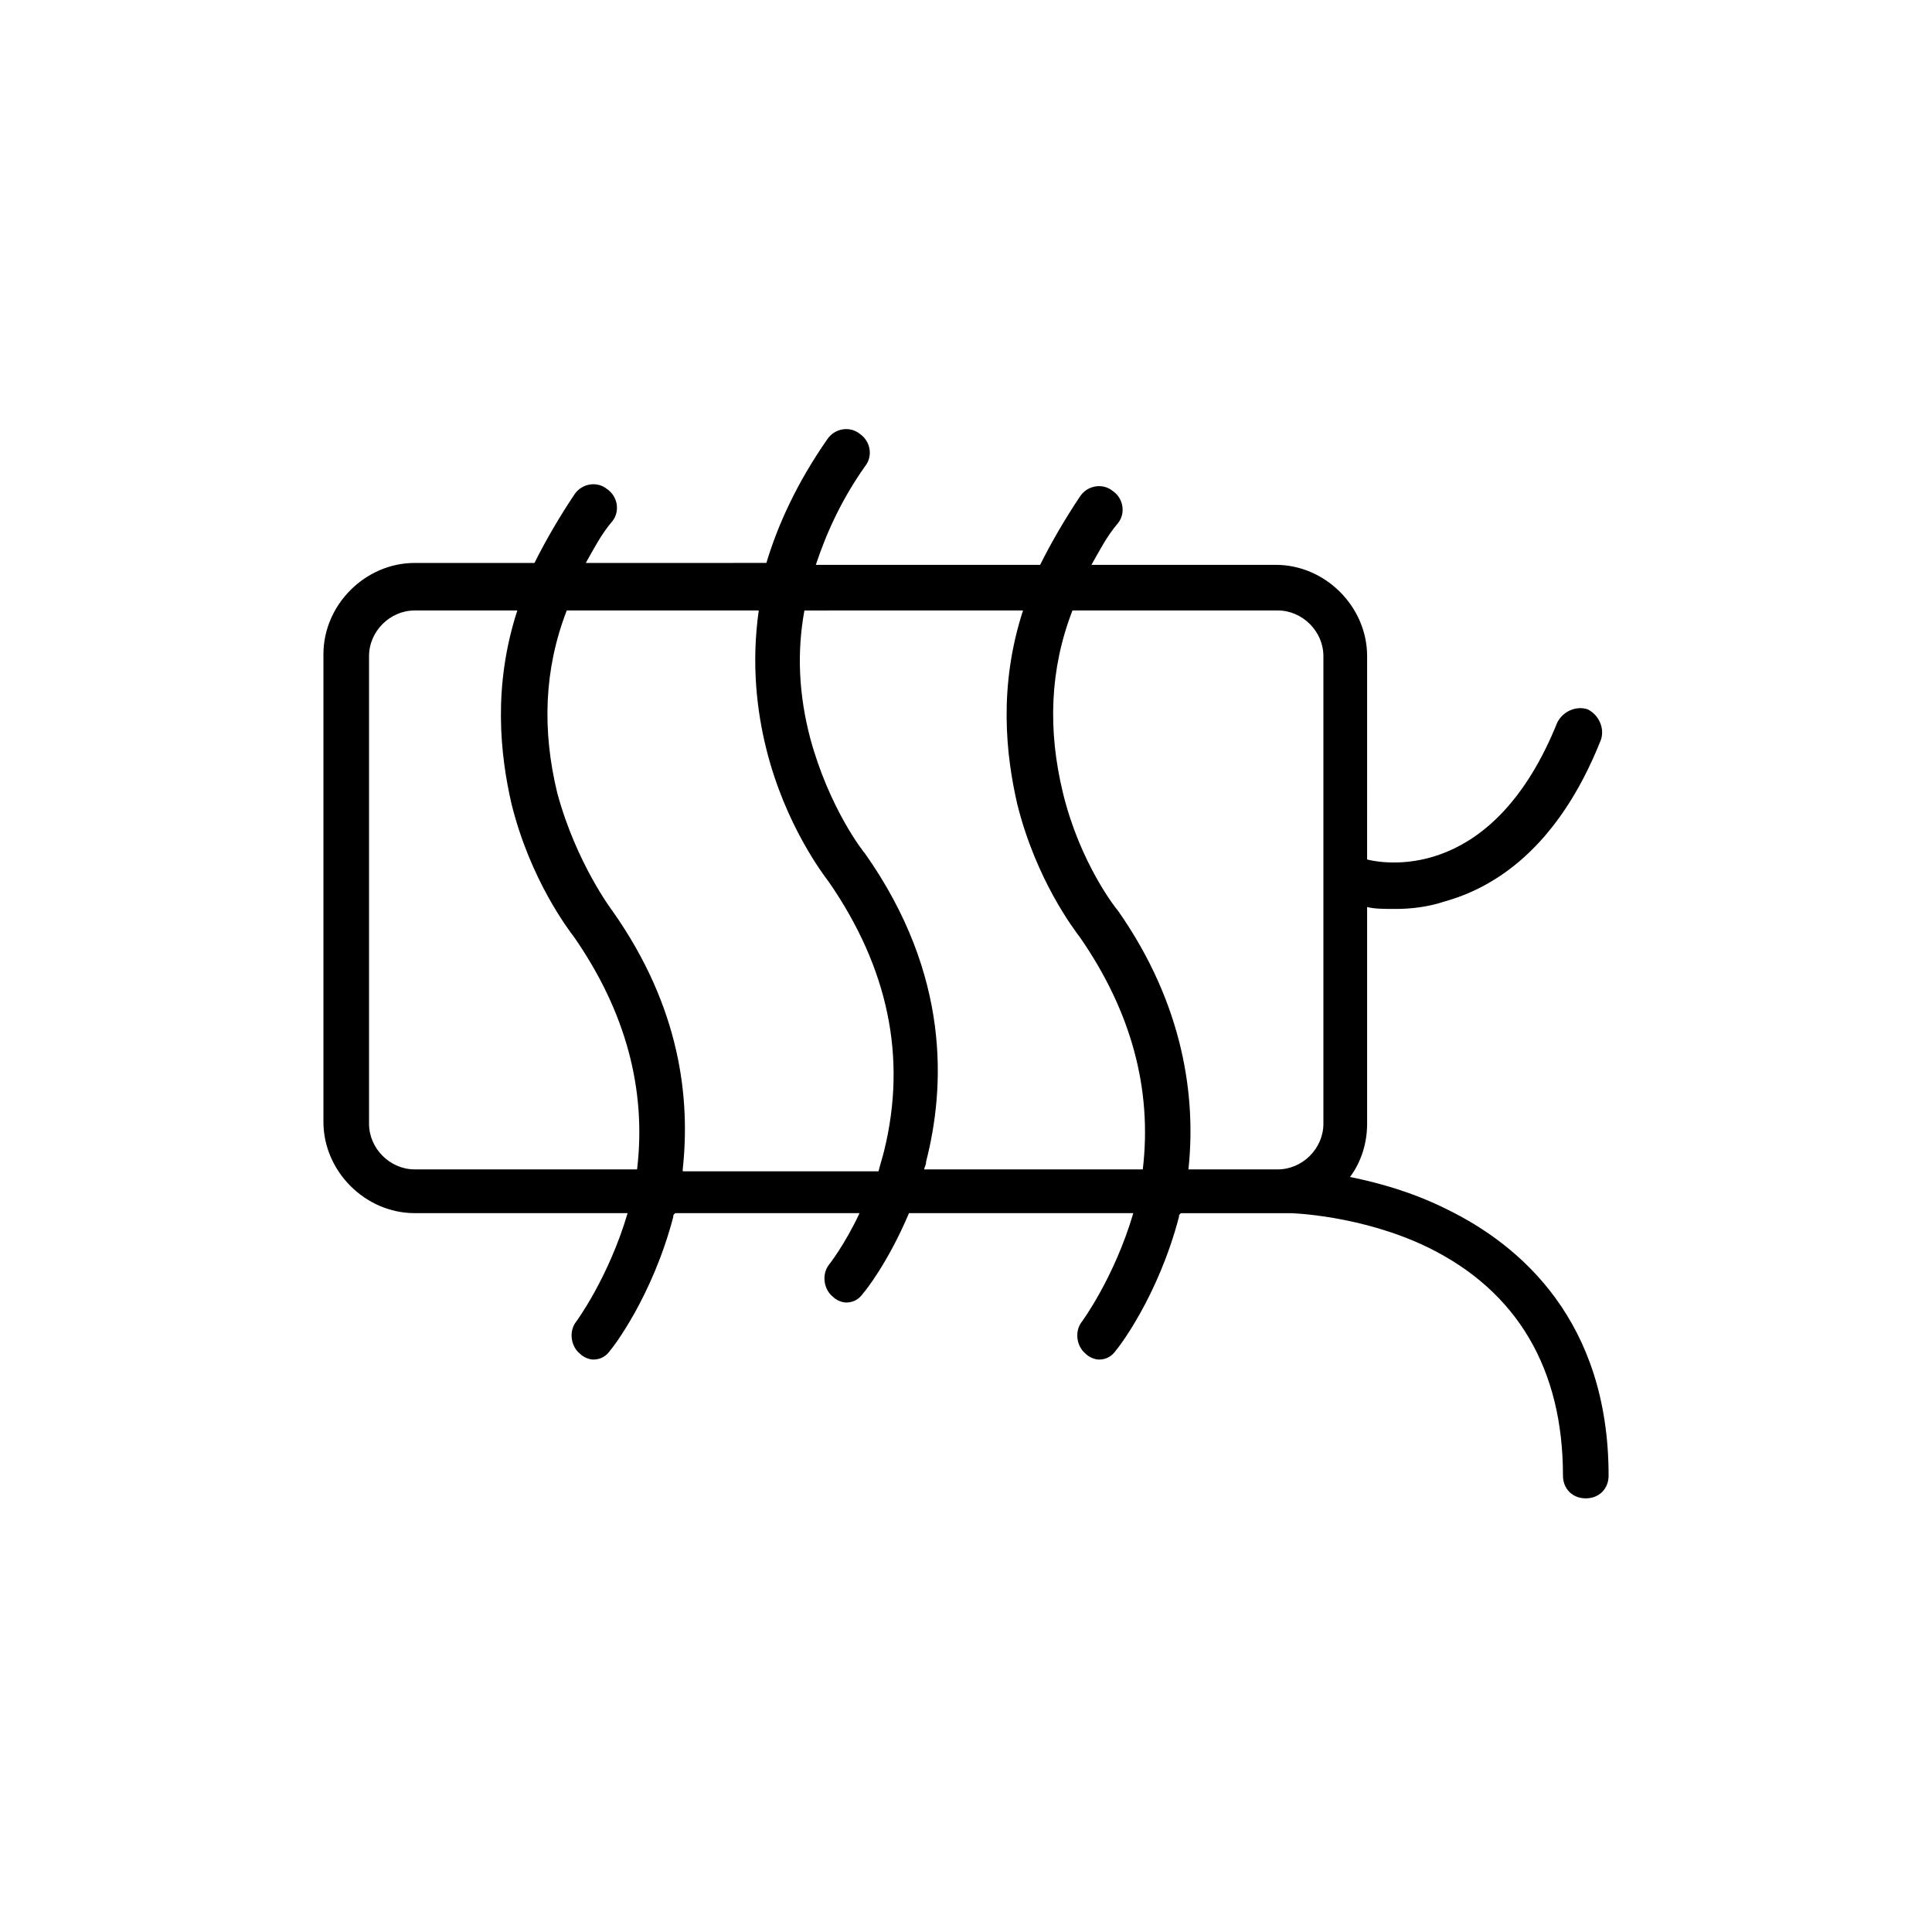 <?xml version="1.0" encoding="UTF-8"?>
<!-- Uploaded to: SVG Repo, www.svgrepo.com, Generator: SVG Repo Mixer Tools -->
<svg fill="#000000" width="800px" height="800px" version="1.1" viewBox="144 144 512 512" xmlns="http://www.w3.org/2000/svg">
 <path d="m527.46 464.48c-9.07-4.535-18.137-7.055-25.695-8.566 3.023-4.031 4.535-9.07 4.535-14.105v-57.434c2.016 0.504 4.535 0.504 7.559 0.504 4.031 0 8.566-0.504 13.098-2.016 12.594-3.527 29.727-13.602 41.312-42.824 1.008-3.023-0.504-6.551-3.527-8.062-3.023-1.008-6.551 0.504-8.062 3.527-16.625 41.312-44.336 37.785-50.383 36.273l0.004-53.902c0-13.098-11.082-24.184-24.184-24.184h-48.871c2.016-3.527 4.031-7.559 7.055-11.082 2.016-2.519 1.512-6.551-1.512-8.566-2.519-2.016-6.551-1.512-8.566 1.512-4.031 6.047-7.559 12.09-10.578 18.137h-59.445c3.023-9.07 7.055-17.633 13.098-26.199 2.016-2.519 1.512-6.551-1.512-8.566-2.519-2.016-6.551-1.512-8.566 1.512-8.062 11.586-13.098 22.672-16.121 32.746l-47.859 0.004c2.016-3.527 4.031-7.559 7.055-11.082 2.016-2.519 1.512-6.551-1.512-8.566-2.519-2.016-6.551-1.512-8.566 1.512-4.031 6.047-7.559 12.09-10.578 18.137h-31.742c-13.098 0-24.184 11.082-24.184 24.184v123.94c0 13.098 11.082 24.184 24.184 24.184h56.426c-5.039 17.129-13.602 28.719-13.602 28.719-2.016 2.519-1.512 6.551 1.008 8.566 1.008 1.008 2.519 1.512 3.527 1.512 2.016 0 3.527-1.008 4.535-2.519 0.504-0.504 11.082-14.105 16.625-35.266 0-0.504 0-0.504 0.504-1.008h48.871c-4.031 8.566-8.062 13.602-8.062 13.602-2.016 2.519-1.512 6.551 1.008 8.566 1.008 1.008 2.519 1.512 3.527 1.512 2.016 0 3.527-1.008 4.535-2.519 0.504-0.504 6.551-8.062 12.09-21.16h59.449c-5.039 17.129-13.602 28.719-13.602 28.719-2.016 2.519-1.512 6.551 1.008 8.566 1.008 1.008 2.519 1.512 3.527 1.512 2.016 0 3.527-1.008 4.535-2.519 0.504-0.504 11.082-14.105 16.625-35.266 0-0.504 0-0.504 0.504-1.008h25.695 2.016 1.512s18.641 0.504 36.273 9.07c23.68 11.586 35.77 32.242 35.77 60.457 0 3.527 2.519 6.047 6.047 6.047s6.047-2.519 6.047-6.047c-0.008-40.82-23.184-60.973-42.832-70.547zm-285.66-22.668v-123.94c0-6.551 5.543-12.09 12.09-12.09h27.207c-6.551 20.152-4.535 38.289-1.512 51.387 5.039 20.152 15.113 33.25 16.625 35.266 13.602 19.648 19.145 40.305 16.625 61.465h-58.941c-6.551 0-12.094-5.543-12.094-12.09zm83.129 12.09c2.016-18.641-0.504-42.824-18.641-68.52 0 0-9.574-12.594-14.609-31.234-4.031-16.625-3.527-32.746 2.519-48.367h50.883c-2.016 14.105-0.504 26.703 2.016 36.777 5.039 20.152 15.113 33.25 16.625 35.266 15.617 22.672 20.656 46.352 14.609 71.039-0.504 2.016-1.008 3.527-1.512 5.543h-51.891zm48.367-83.633s-0.504 0 0 0c-0.504-0.504-9.574-12.09-14.609-30.73-3.023-11.586-3.527-22.672-1.512-33.754l57.938-0.004c-6.551 20.152-4.535 38.289-1.512 51.387 5.039 20.152 15.113 33.25 16.625 35.266 13.602 19.648 19.145 40.305 16.625 61.465l-57.938 0.004c0-0.504 0.504-1.008 0.504-2.016 5.039-19.648 6.551-49.375-16.121-81.617zm67.008 15.113c-0.504-0.504-0.504-0.504 0 0-0.504-0.504-10.078-12.594-14.609-31.234-4.031-16.625-3.527-32.746 2.519-48.367h54.41c6.551 0 12.09 5.543 12.09 12.09v123.94c0 6.551-5.543 12.09-12.09 12.09h-23.68c2.016-18.637-1.008-43.324-18.641-68.516z"/>
</svg>